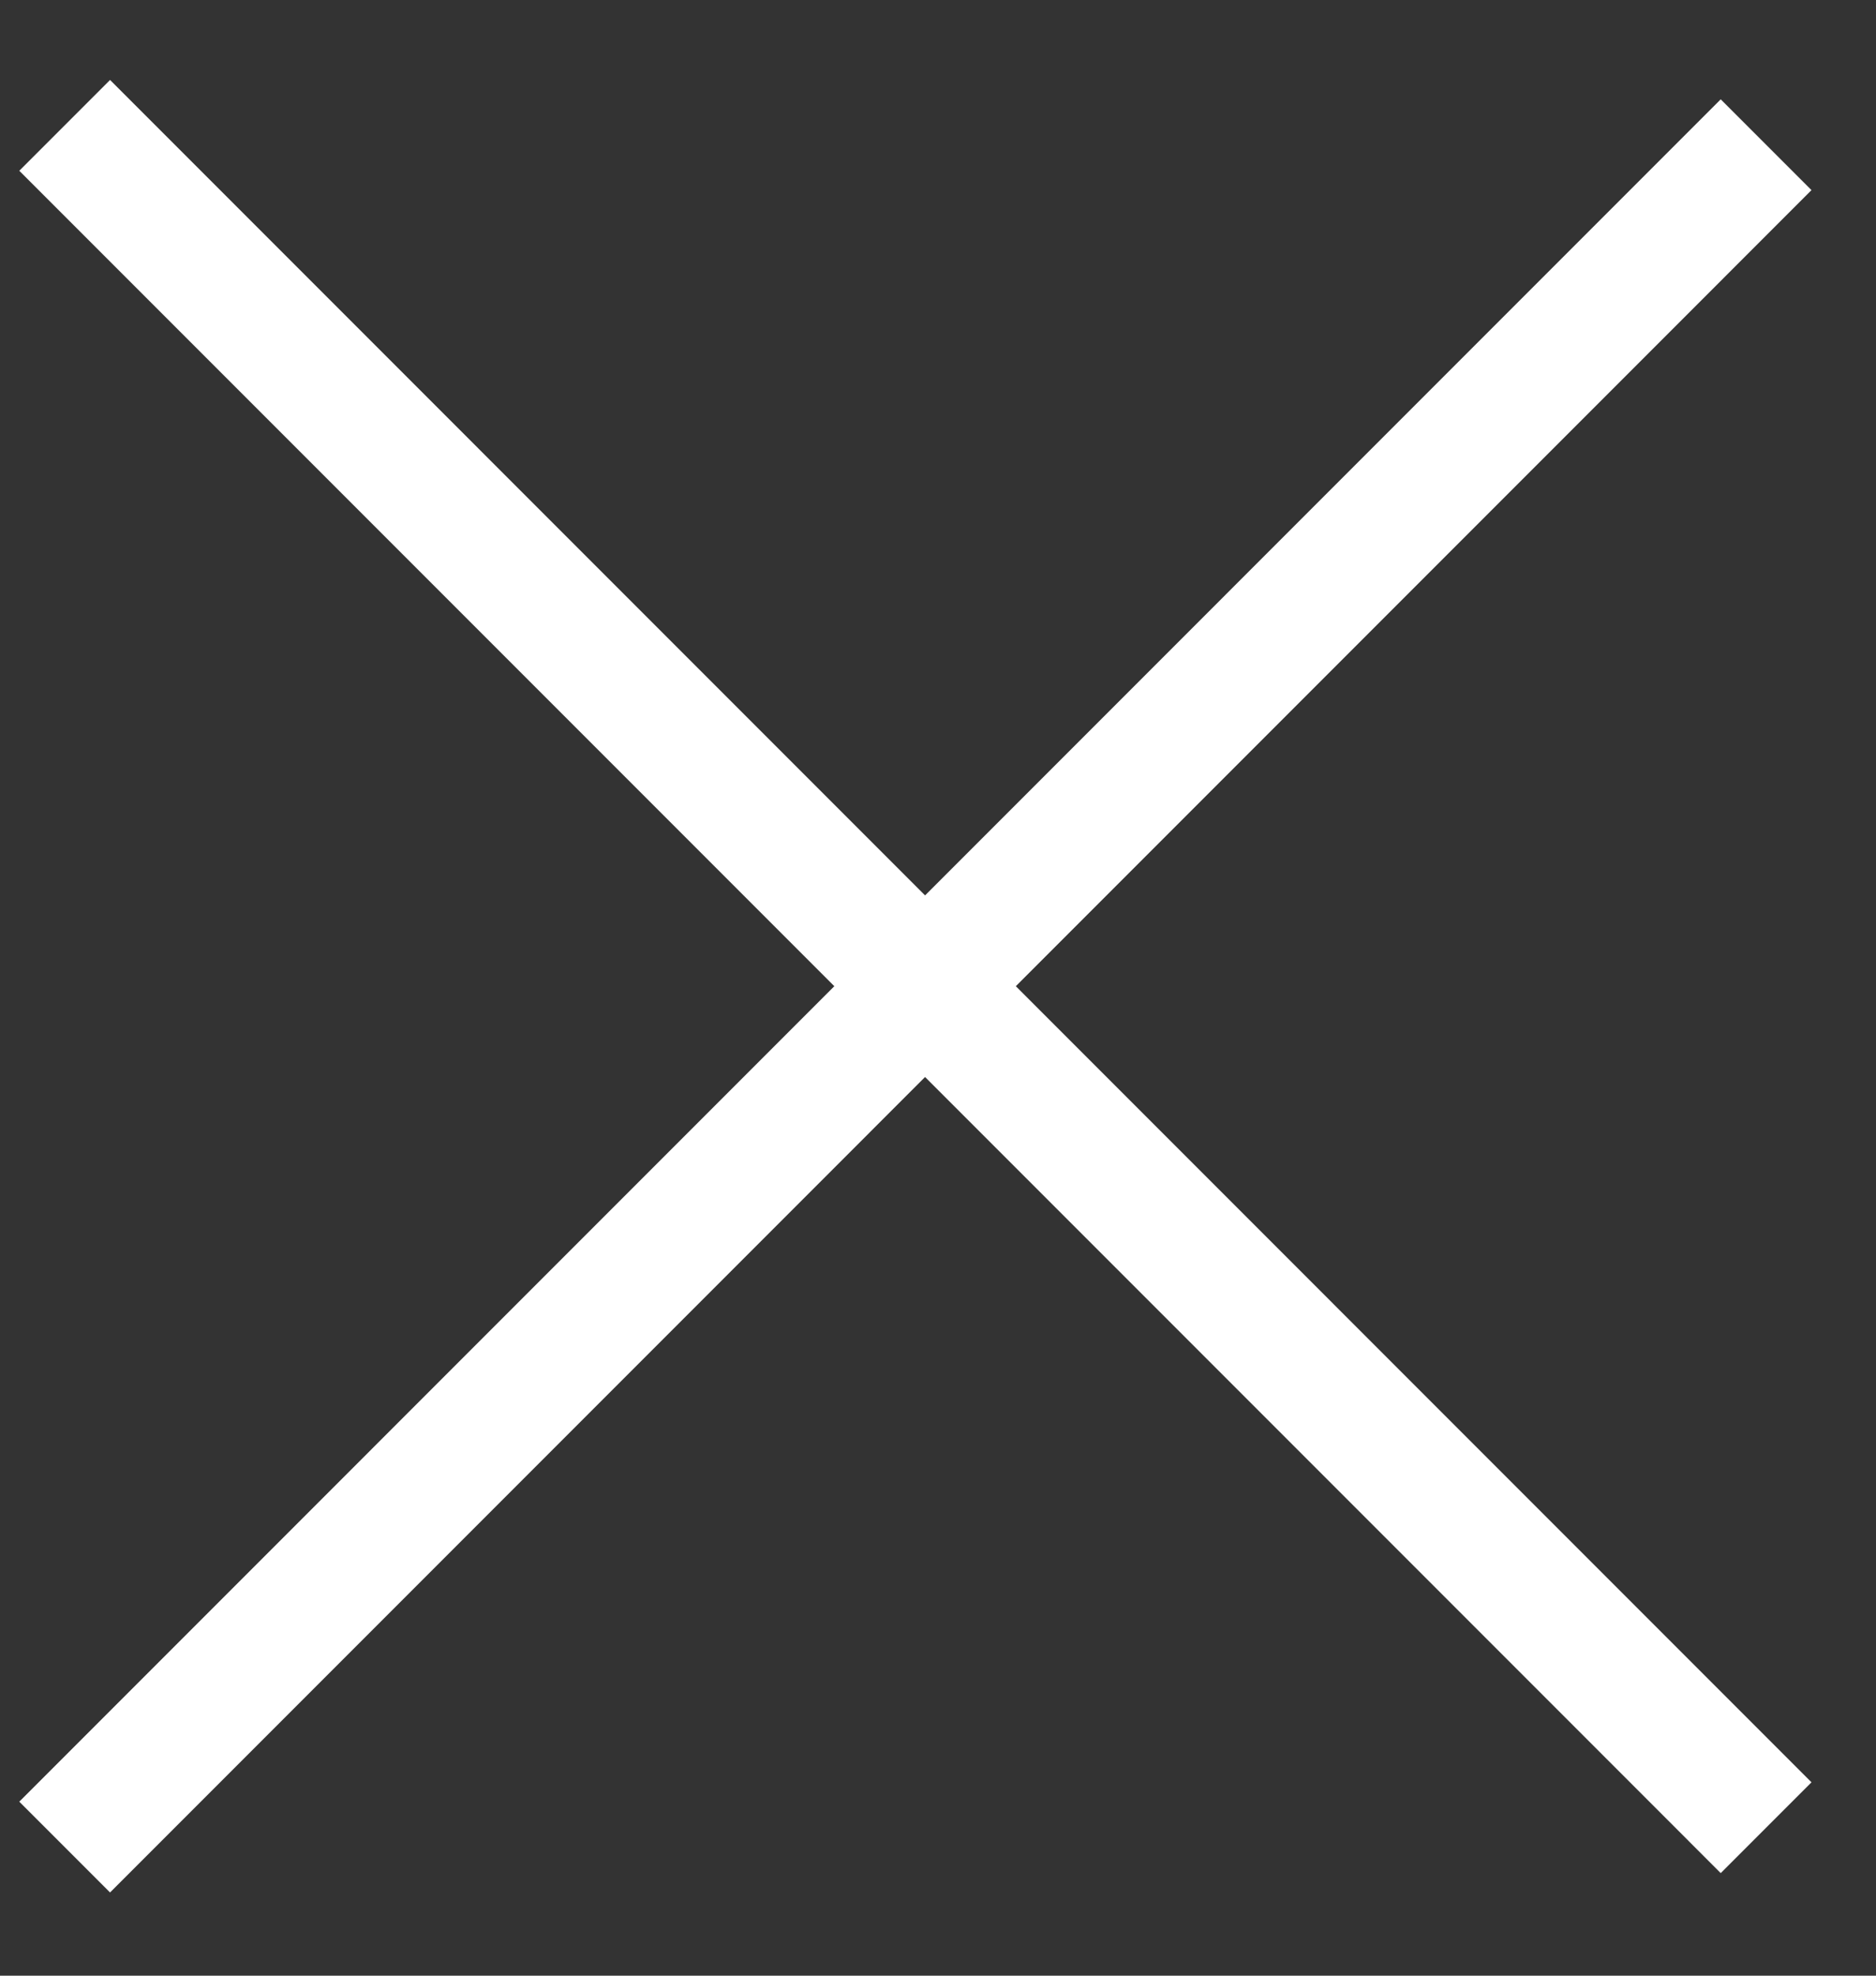 <svg width="19" height="20" viewBox="0 0 19 20" fill="none" xmlns="http://www.w3.org/2000/svg">
<rect x="0" y="0" width="19" height="20" fill="#333333" stroke="none"/>
<line x1="0.655" y1="1.269" x2="17.887" y2="18.502" stroke="white" stroke-width="1.3"/>
<line x1="17.887" y1="1.465" x2="0.655" y2="18.698" stroke="white" stroke-width="1.3"/>
</svg>
